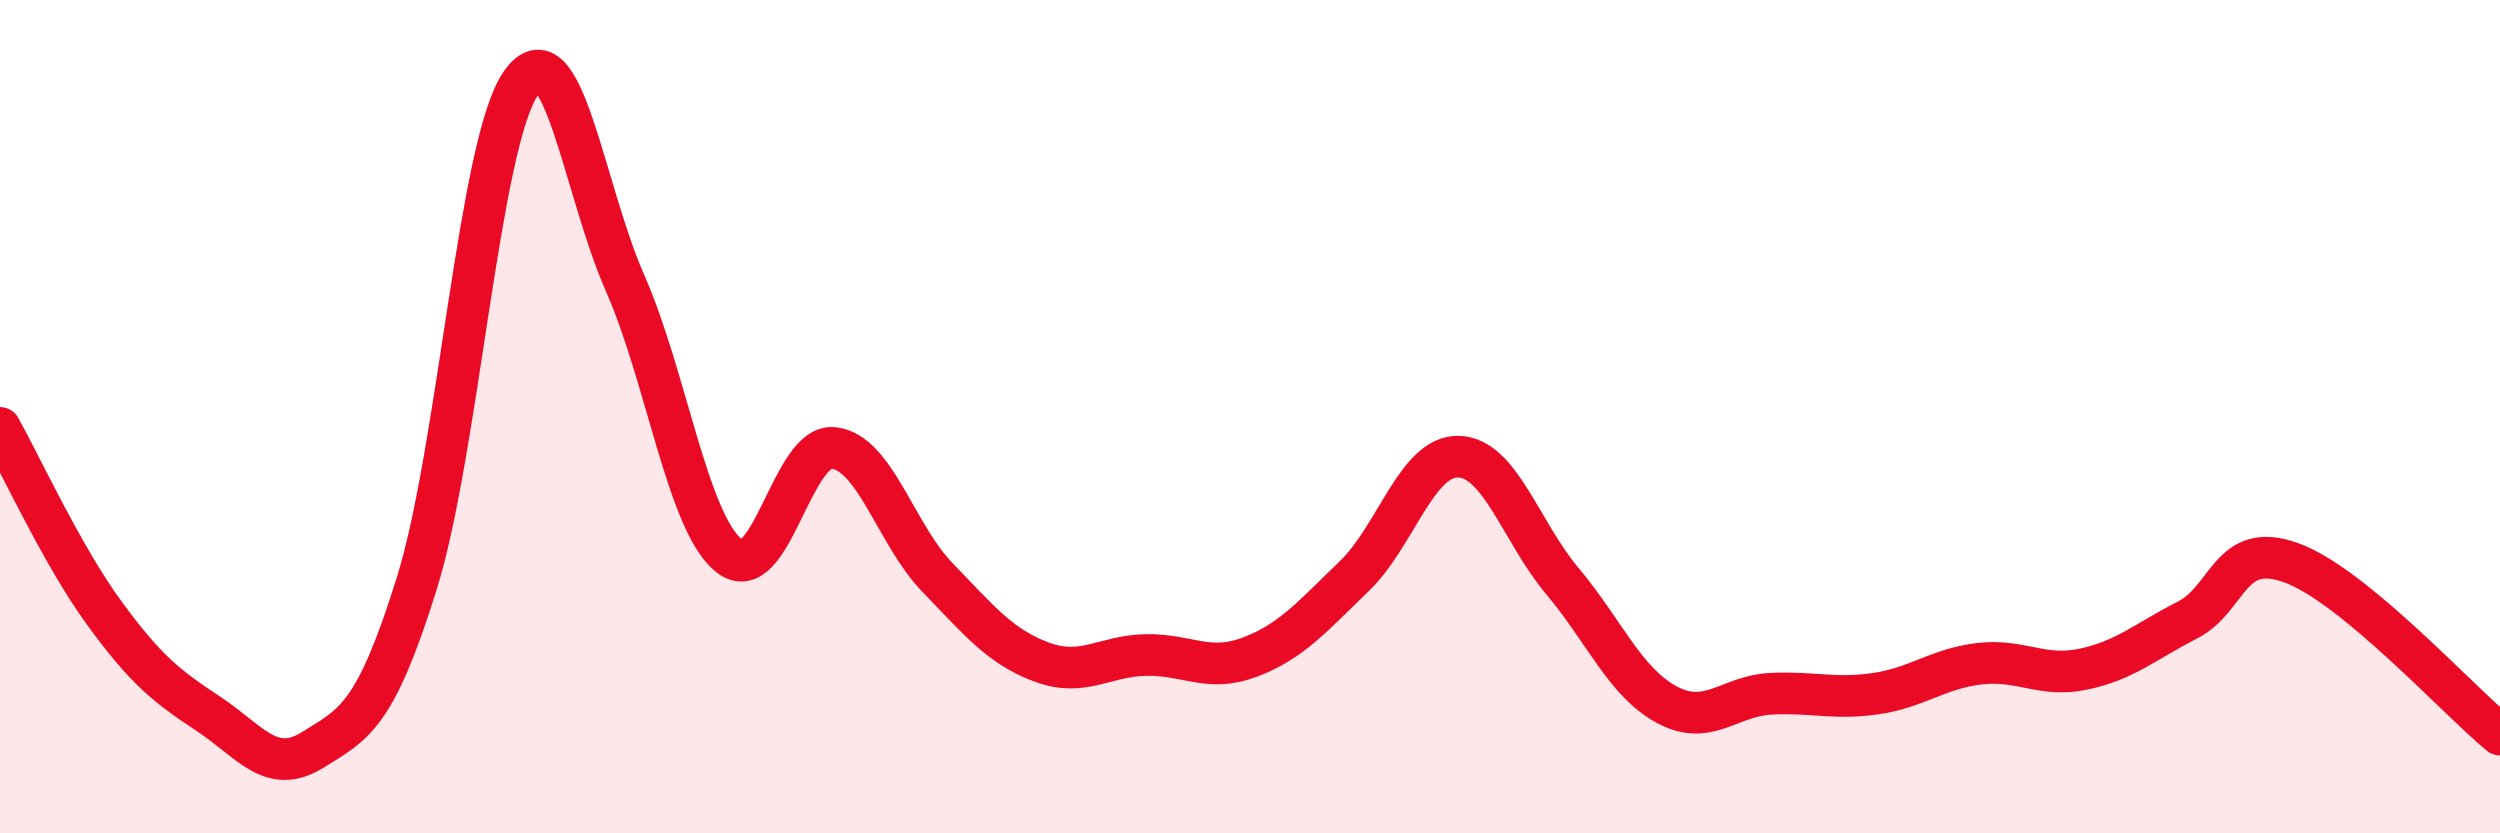 
    <svg width="60" height="20" viewBox="0 0 60 20" xmlns="http://www.w3.org/2000/svg">
      <path
        d="M 0,10.27 C 0.5,11.16 1.5,13.34 2.5,14.71 C 3.5,16.08 4,16.47 5,17.13 C 6,17.79 6.5,18.62 7.5,18 C 8.5,17.38 9,17.21 10,14.01 C 11,10.81 11.5,3.44 12.5,2 C 13.5,0.56 14,4.52 15,6.79 C 16,9.06 16.5,12.55 17.5,13.34 C 18.5,14.13 19,10.65 20,10.75 C 21,10.85 21.5,12.83 22.5,13.86 C 23.5,14.89 24,15.52 25,15.89 C 26,16.26 26.5,15.74 27.5,15.72 C 28.5,15.7 29,16.15 30,15.77 C 31,15.39 31.5,14.79 32.5,13.83 C 33.5,12.87 34,10.94 35,10.96 C 36,10.98 36.5,12.76 37.5,13.95 C 38.5,15.14 39,16.37 40,16.91 C 41,17.45 41.5,16.7 42.5,16.65 C 43.5,16.6 44,16.79 45,16.65 C 46,16.51 46.5,16.05 47.5,15.93 C 48.5,15.81 49,16.27 50,16.06 C 51,15.85 51.5,15.39 52.5,14.88 C 53.5,14.37 53.5,12.96 55,13.51 C 56.5,14.06 59,16.81 60,17.63L60 20L0 20Z"
        fill="#EB0A25"
        opacity="0.1"
        stroke-linecap="round"
        stroke-linejoin="round"
      />
      <path
        d="M 0,10.27 C 0.5,11.16 1.5,13.34 2.5,14.71 C 3.5,16.08 4,16.47 5,17.13 C 6,17.79 6.5,18.62 7.5,18 C 8.5,17.38 9,17.21 10,14.01 C 11,10.81 11.5,3.44 12.5,2 C 13.5,0.56 14,4.52 15,6.79 C 16,9.06 16.5,12.55 17.5,13.34 C 18.5,14.13 19,10.65 20,10.75 C 21,10.85 21.5,12.83 22.5,13.86 C 23.5,14.89 24,15.52 25,15.89 C 26,16.26 26.5,15.74 27.5,15.72 C 28.5,15.7 29,16.15 30,15.77 C 31,15.39 31.5,14.79 32.5,13.83 C 33.5,12.87 34,10.94 35,10.96 C 36,10.98 36.5,12.76 37.5,13.95 C 38.5,15.14 39,16.37 40,16.91 C 41,17.45 41.5,16.7 42.5,16.65 C 43.5,16.6 44,16.79 45,16.65 C 46,16.51 46.5,16.05 47.5,15.93 C 48.5,15.81 49,16.27 50,16.06 C 51,15.85 51.5,15.39 52.5,14.88 C 53.5,14.37 53.5,12.96 55,13.51 C 56.5,14.06 59,16.81 60,17.63"
        stroke="#EB0A25"
        stroke-width="1"
        fill="none"
        stroke-linecap="round"
        stroke-linejoin="round"
      />
    </svg>
  